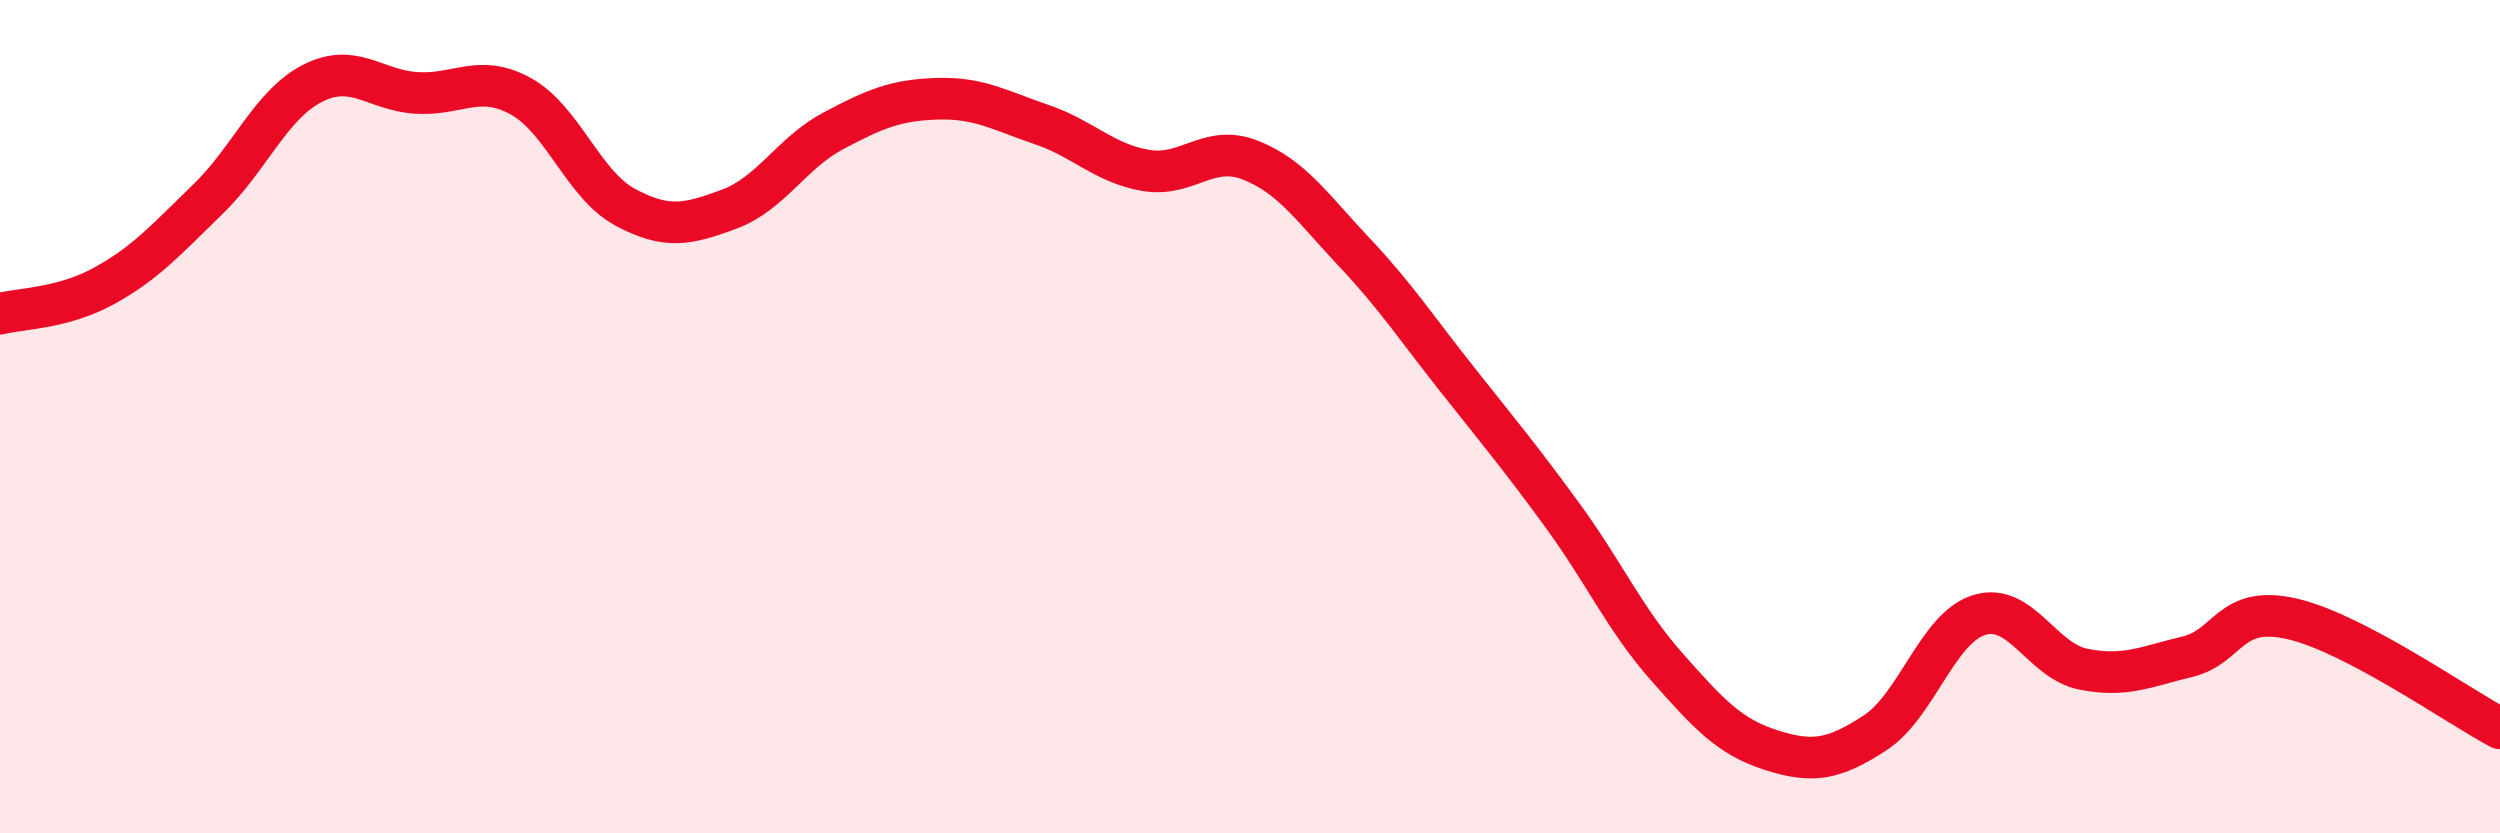 
    <svg width="60" height="20" viewBox="0 0 60 20" xmlns="http://www.w3.org/2000/svg">
      <path
        d="M 0,7.53 C 0.5,7.4 1.5,7.41 2.5,6.86 C 3.5,6.31 4,5.74 5,4.77 C 6,3.8 6.5,2.51 7.5,2 C 8.5,1.49 9,2.17 10,2.23 C 11,2.29 11.5,1.76 12.5,2.31 C 13.5,2.86 14,4.43 15,4.97 C 16,5.51 16.5,5.39 17.5,5.02 C 18.5,4.65 19,3.67 20,3.14 C 21,2.61 21.5,2.4 22.5,2.37 C 23.5,2.34 24,2.65 25,2.99 C 26,3.33 26.5,3.92 27.5,4.09 C 28.5,4.26 29,3.45 30,3.84 C 31,4.23 31.5,4.99 32.5,6.05 C 33.5,7.11 34,7.88 35,9.14 C 36,10.4 36.5,11 37.5,12.37 C 38.5,13.74 39,14.87 40,16 C 41,17.13 41.5,17.68 42.5,18 C 43.5,18.32 44,18.24 45,17.59 C 46,16.94 46.5,15.07 47.5,14.76 C 48.5,14.45 49,15.86 50,16.06 C 51,16.26 51.5,16 52.5,15.76 C 53.5,15.52 53.5,14.51 55,14.85 C 56.5,15.19 59,16.95 60,17.48L60 20L0 20Z"
        fill="#EB0A25"
        opacity="0.1"
        stroke-linecap="round"
        stroke-linejoin="round"
      />
      <path
        d="M 0,7.53 C 0.5,7.4 1.5,7.41 2.5,6.86 C 3.5,6.31 4,5.74 5,4.77 C 6,3.8 6.5,2.51 7.5,2 C 8.5,1.49 9,2.17 10,2.23 C 11,2.29 11.5,1.76 12.5,2.31 C 13.5,2.86 14,4.43 15,4.97 C 16,5.51 16.5,5.39 17.5,5.02 C 18.5,4.65 19,3.67 20,3.14 C 21,2.61 21.5,2.4 22.5,2.37 C 23.5,2.34 24,2.65 25,2.99 C 26,3.33 26.5,3.92 27.5,4.09 C 28.5,4.26 29,3.45 30,3.84 C 31,4.23 31.5,4.99 32.5,6.05 C 33.5,7.11 34,7.88 35,9.14 C 36,10.4 36.5,11 37.5,12.37 C 38.5,13.74 39,14.87 40,16 C 41,17.13 41.5,17.68 42.5,18 C 43.5,18.32 44,18.24 45,17.59 C 46,16.94 46.5,15.07 47.5,14.76 C 48.5,14.45 49,15.86 50,16.06 C 51,16.26 51.5,16 52.5,15.76 C 53.5,15.52 53.5,14.51 55,14.85 C 56.5,15.19 59,16.95 60,17.48"
        stroke="#EB0A25"
        stroke-width="1"
        fill="none"
        stroke-linecap="round"
        stroke-linejoin="round"
      />
    </svg>
  